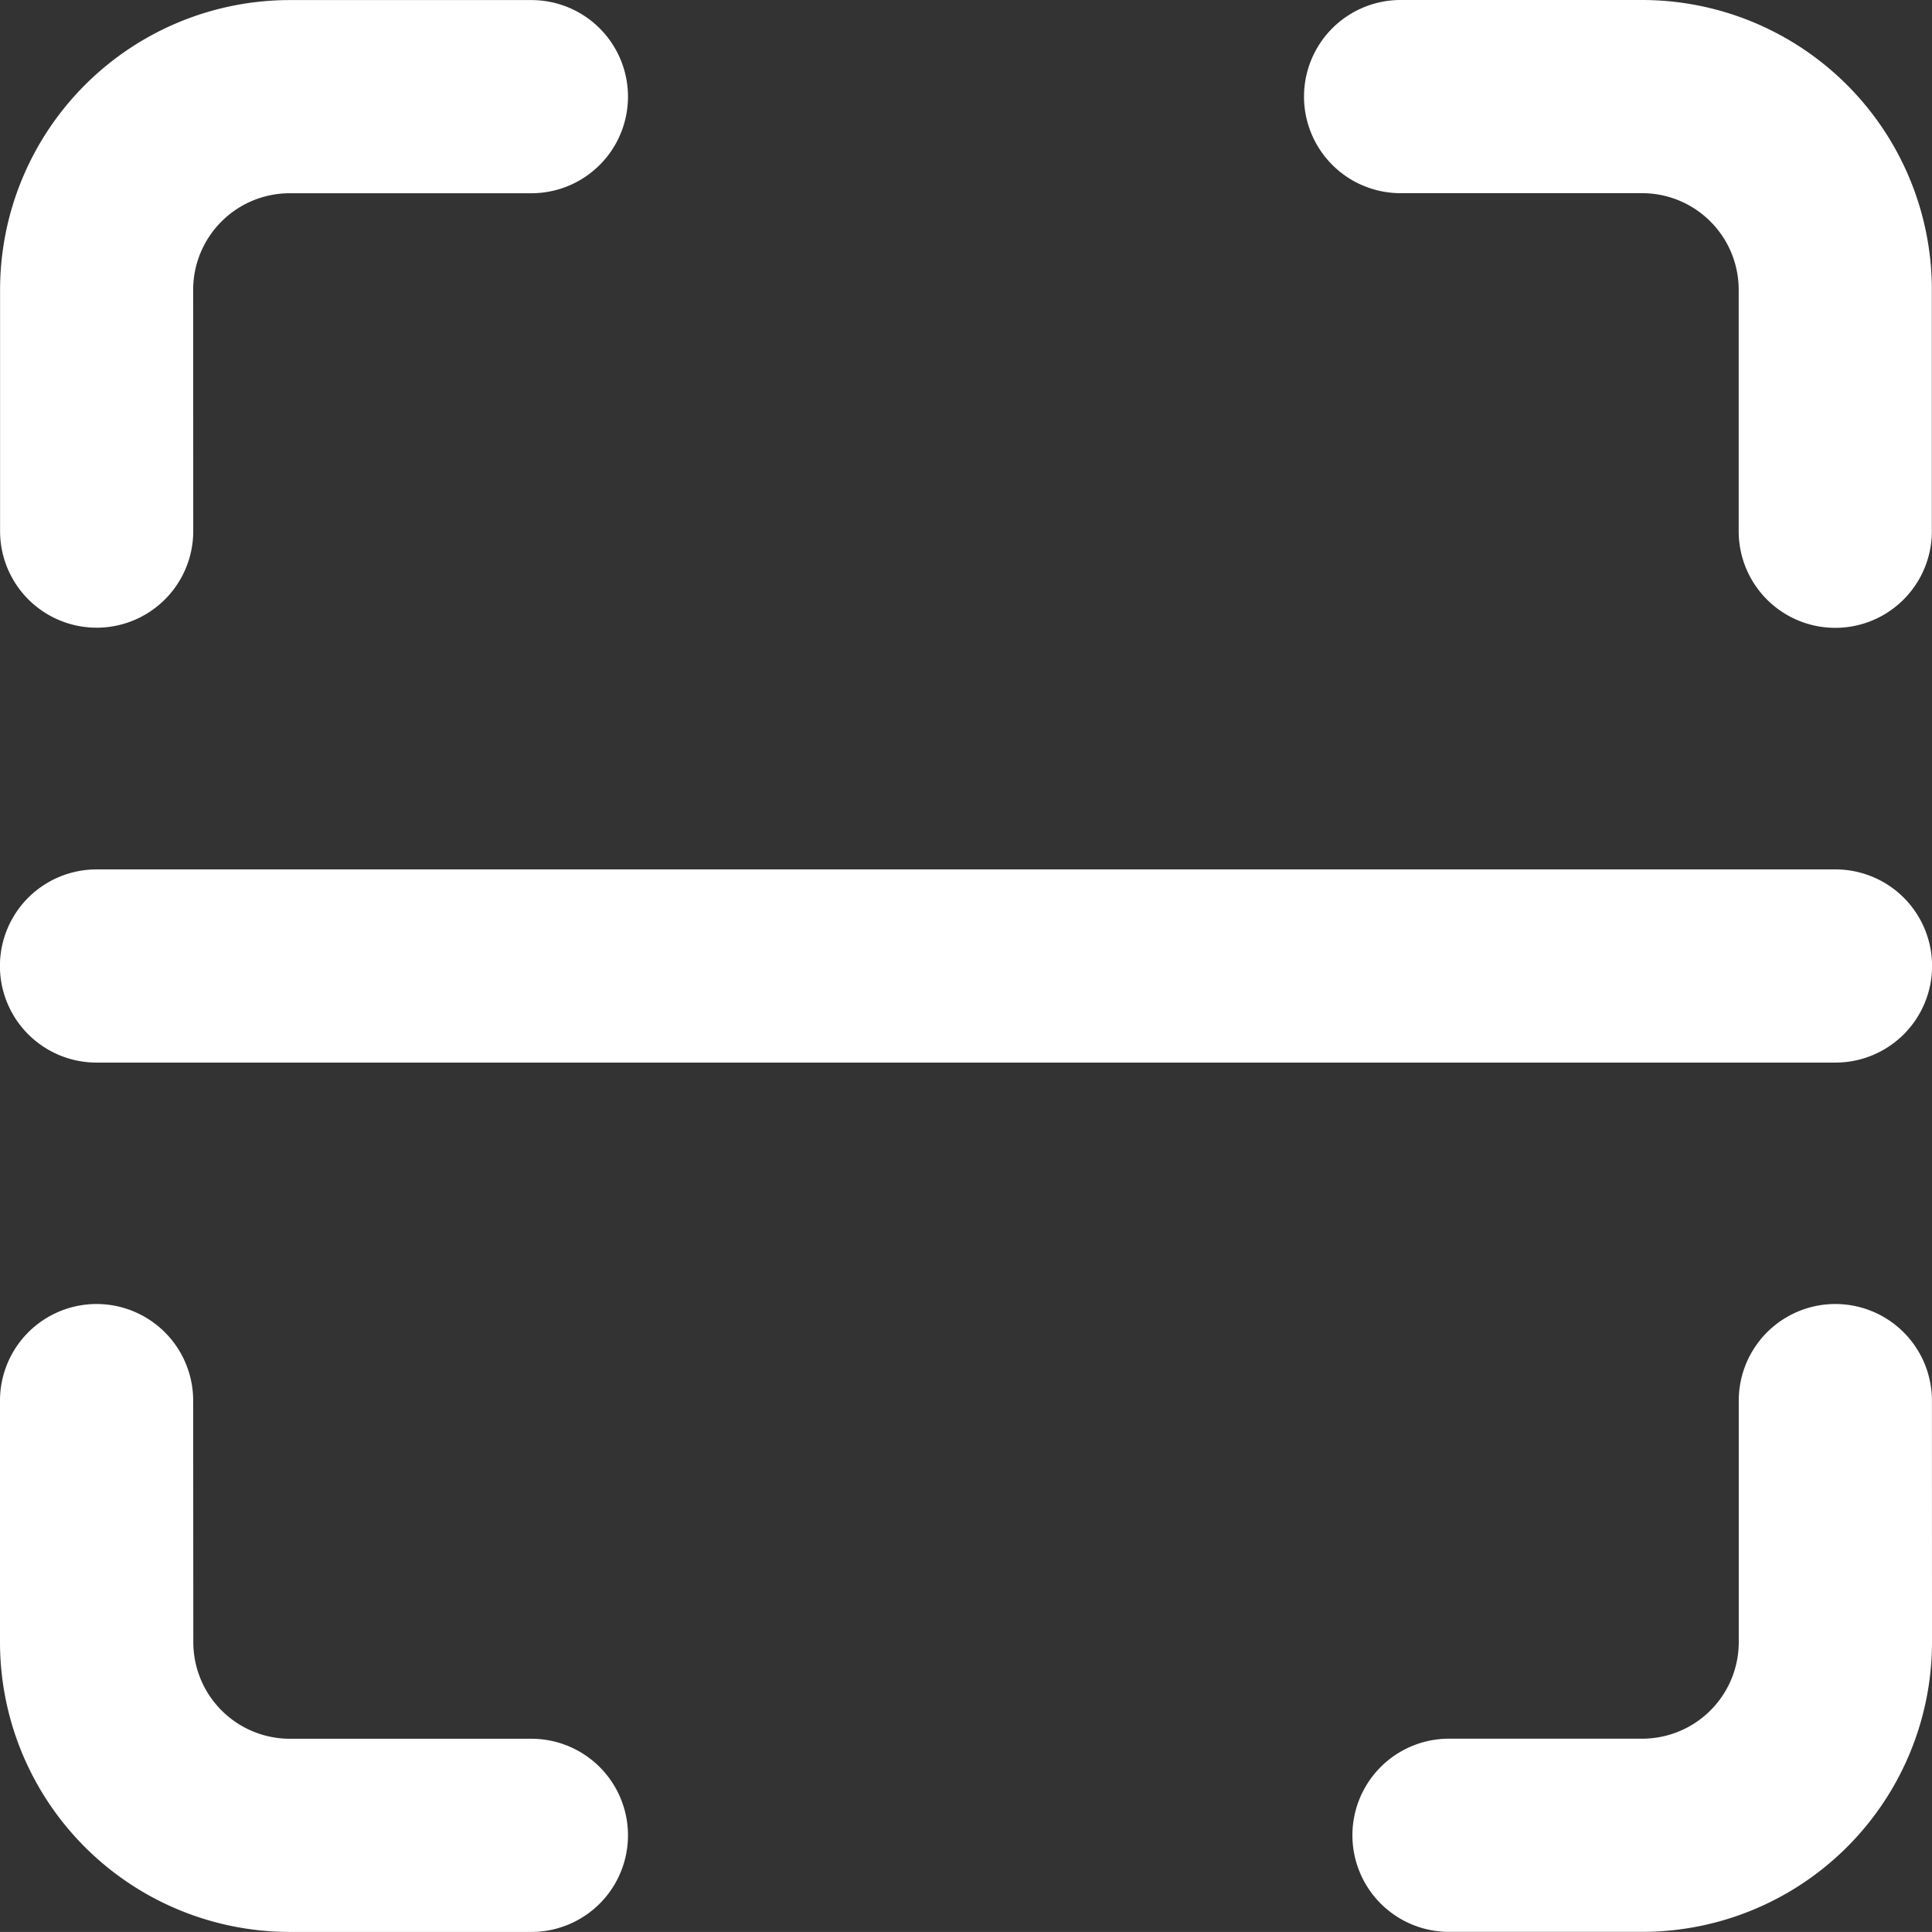<svg xmlns="http://www.w3.org/2000/svg" width="26.664" height="26.663" viewBox="0 0 26.664 26.663">
  <rect x="0" y="0" width="26.664" height="26.663" fill="#333333" stroke="none"/>
  <g id="noun-scan-4586365" transform="translate(-116.666 -46.668)">
    <path id="Path_78163" data-name="Path 78163" d="M119.332,50.67a1.333,1.333,0,0,1,1.333-1.333H124a1.333,1.333,0,1,0,0-2.666h-3.333a4,4,0,0,0-4,4V54a1.333,1.333,0,1,0,2.666,0Z" transform="translate(0 -0.002)" fill="#fff"/>
    <path id="Path_78164" data-name="Path 78164" d="M433,46.668a1.333,1.333,0,1,0,0,2.666h3.333a1.333,1.333,0,0,1,1.333,1.333V54a1.333,1.333,0,1,0,2.666,0V50.668a4,4,0,0,0-4-4Z" transform="translate(-297.004 0)" fill="#fff"/>
    <path id="Path_78165" data-name="Path 78165" d="M119.332,363a1.333,1.333,0,1,0-2.666,0v3.333a4,4,0,0,0,4,4H124a1.333,1.333,0,0,0,0-2.666h-3.333a1.333,1.333,0,0,1-1.333-1.333Z" transform="translate(0 -297.002)" fill="#fff"/>
    <path id="Path_78166" data-name="Path 78166" d="M451.329,363a1.333,1.333,0,0,0-2.666,0v3.333a1.333,1.333,0,0,1-1.333,1.333h-2.666a1.333,1.333,0,1,0,0,2.666h2.666a4,4,0,0,0,4-4Z" transform="translate(-308 -297.002)" fill="#fff"/>
    <path id="Path_78167" data-name="Path 78167" d="M118,256.67a1.333,1.333,0,0,0,0,2.666h24a1.333,1.333,0,1,0,0-2.666Z" transform="translate(-0.002 -198.003)" fill="#fff"/>
  </g>
</svg>

